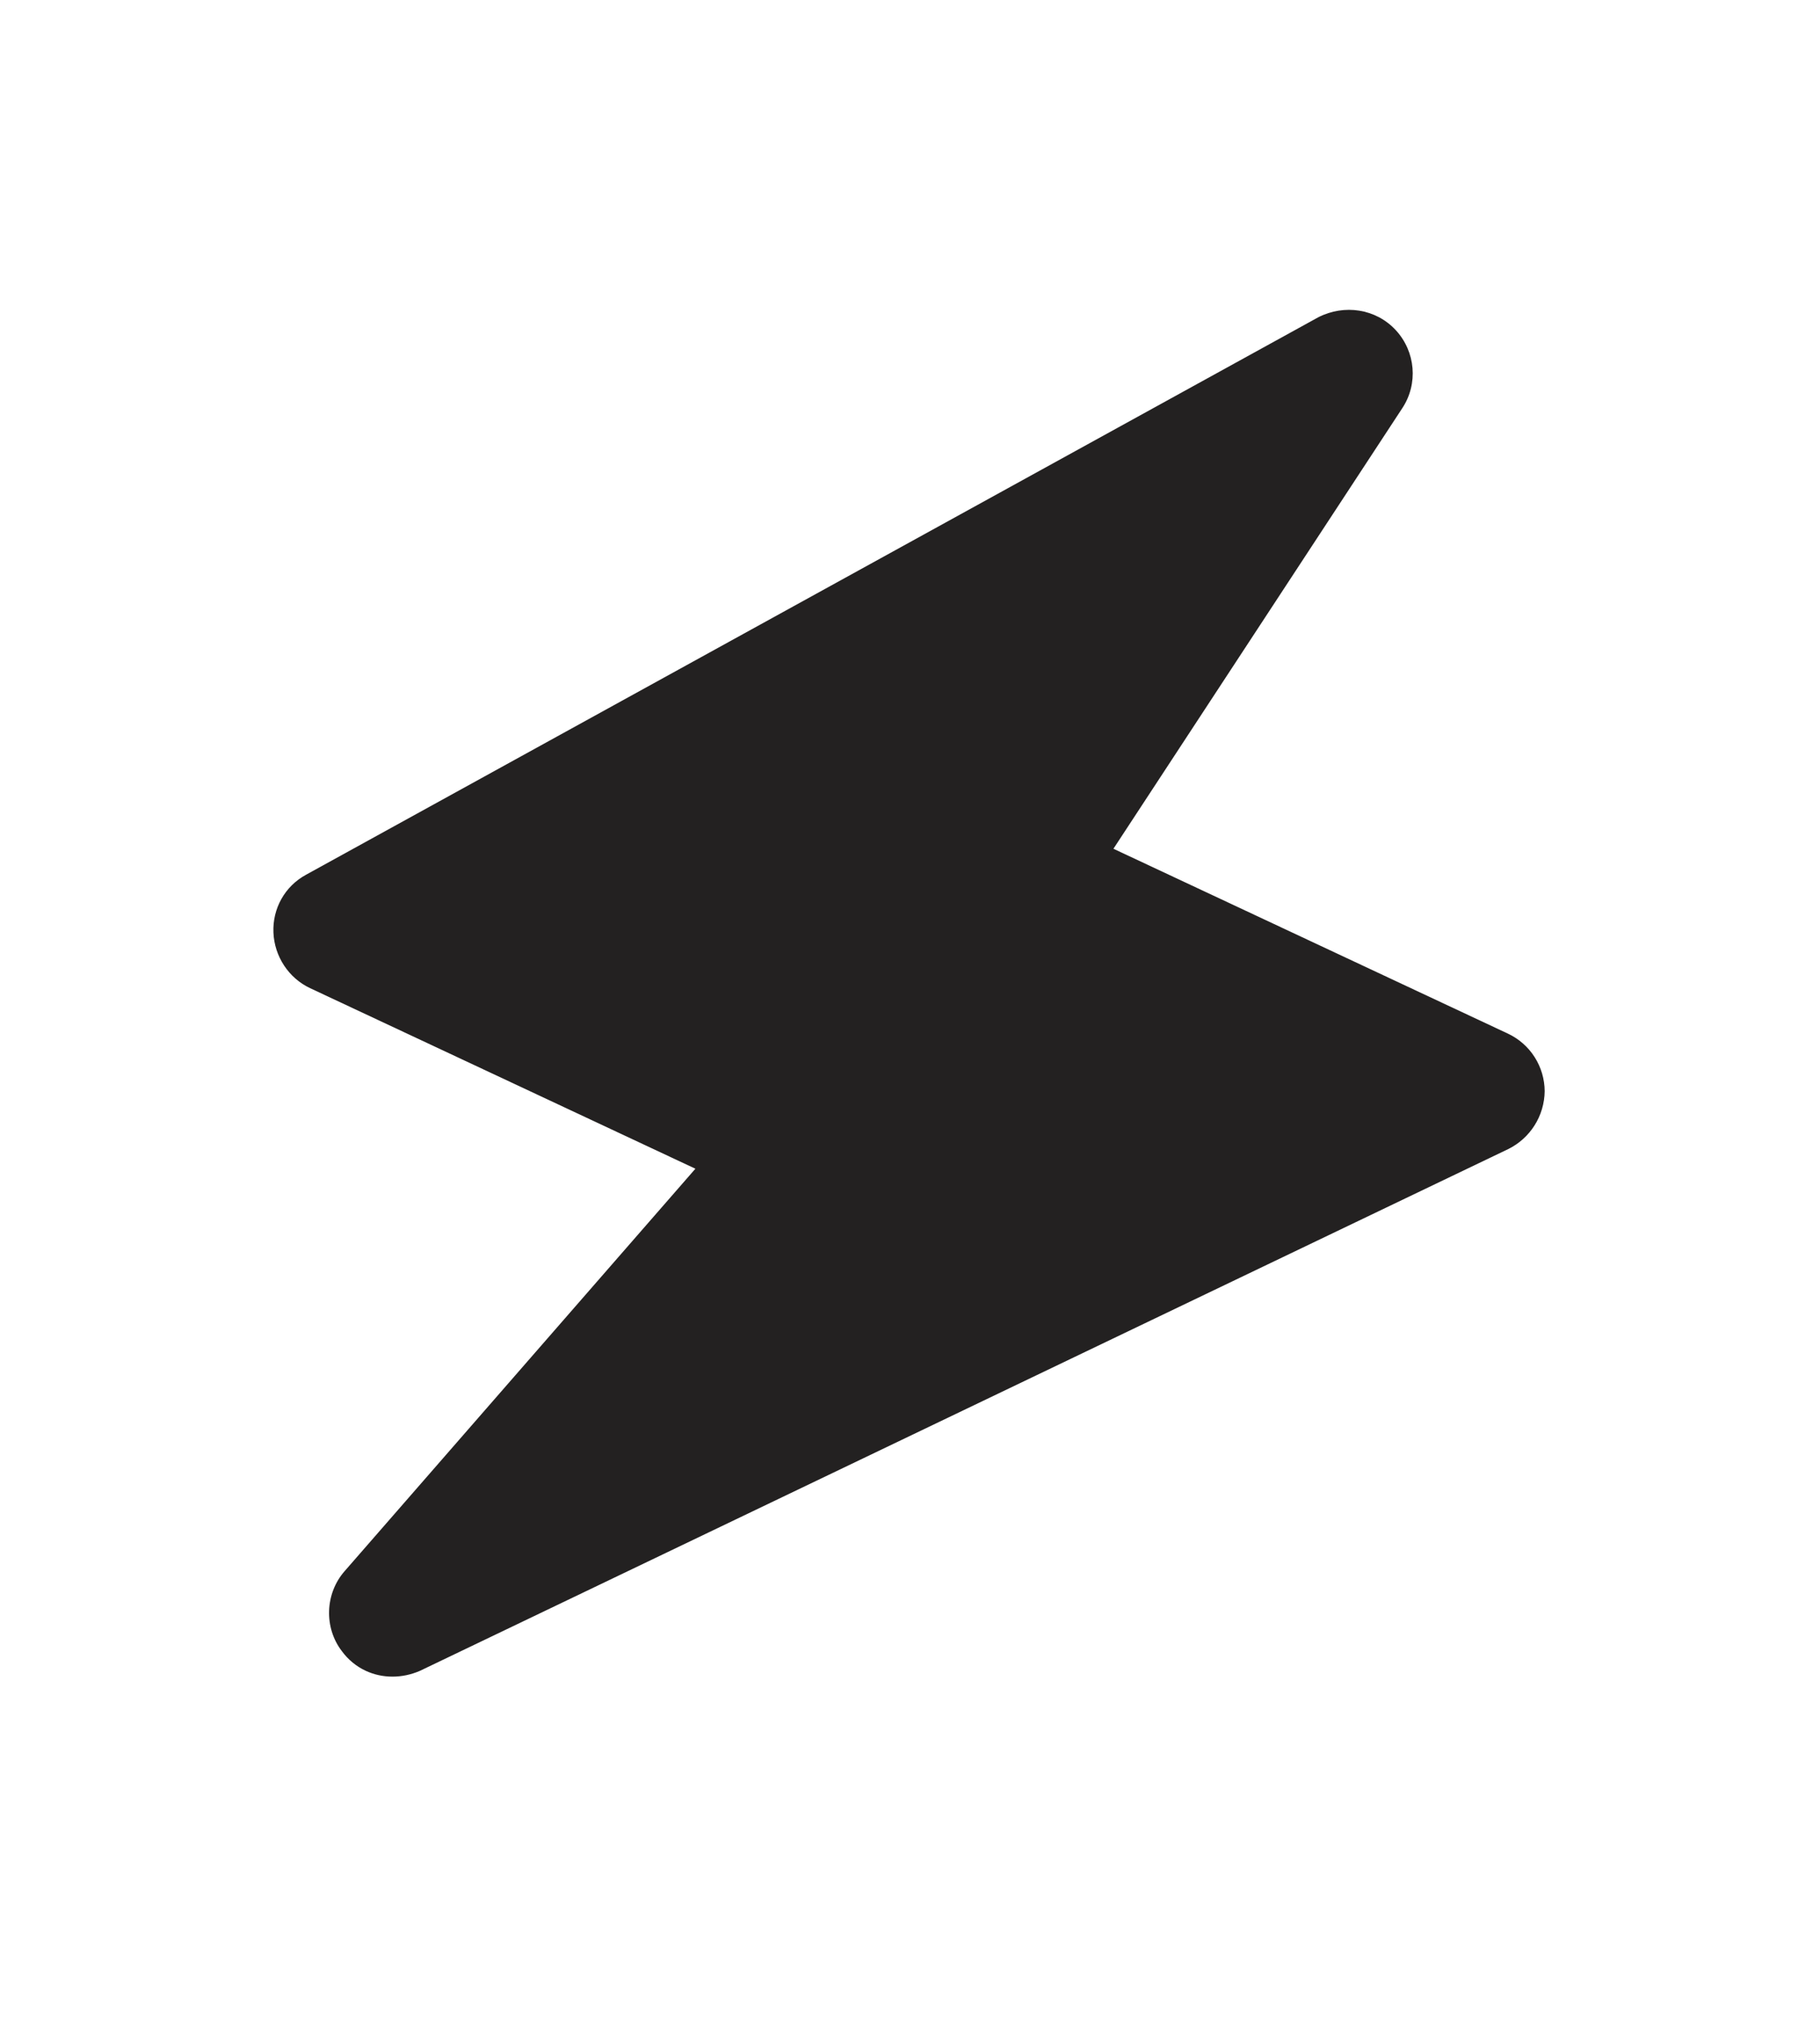 <?xml version="1.0" encoding="UTF-8"?> <svg xmlns="http://www.w3.org/2000/svg" width="198" height="220" viewBox="0 0 198 220" fill="none"><path d="M168.047 118.675C168.04 117.359 167.66 116.073 166.952 114.965C166.243 113.856 165.235 112.971 164.044 112.413L121.131 92.309L152.555 44.396C154.306 41.748 154.01 38.243 151.843 35.901C149.675 33.56 146.233 33.069 143.418 34.505L33.305 95.129C30.982 96.386 29.639 98.817 29.747 101.418C29.854 104.019 31.402 106.376 33.744 107.474L75.653 127.108L37.511 170.853C35.342 173.305 35.23 177.027 37.196 179.58C37.881 180.513 38.768 181.234 39.771 181.705C41.612 182.567 43.76 182.553 45.681 181.719L164.075 124.975C165.255 124.394 166.25 123.498 166.952 122.386C167.653 121.274 168.032 119.989 168.047 118.675Z" fill="#232121"></path></svg> 